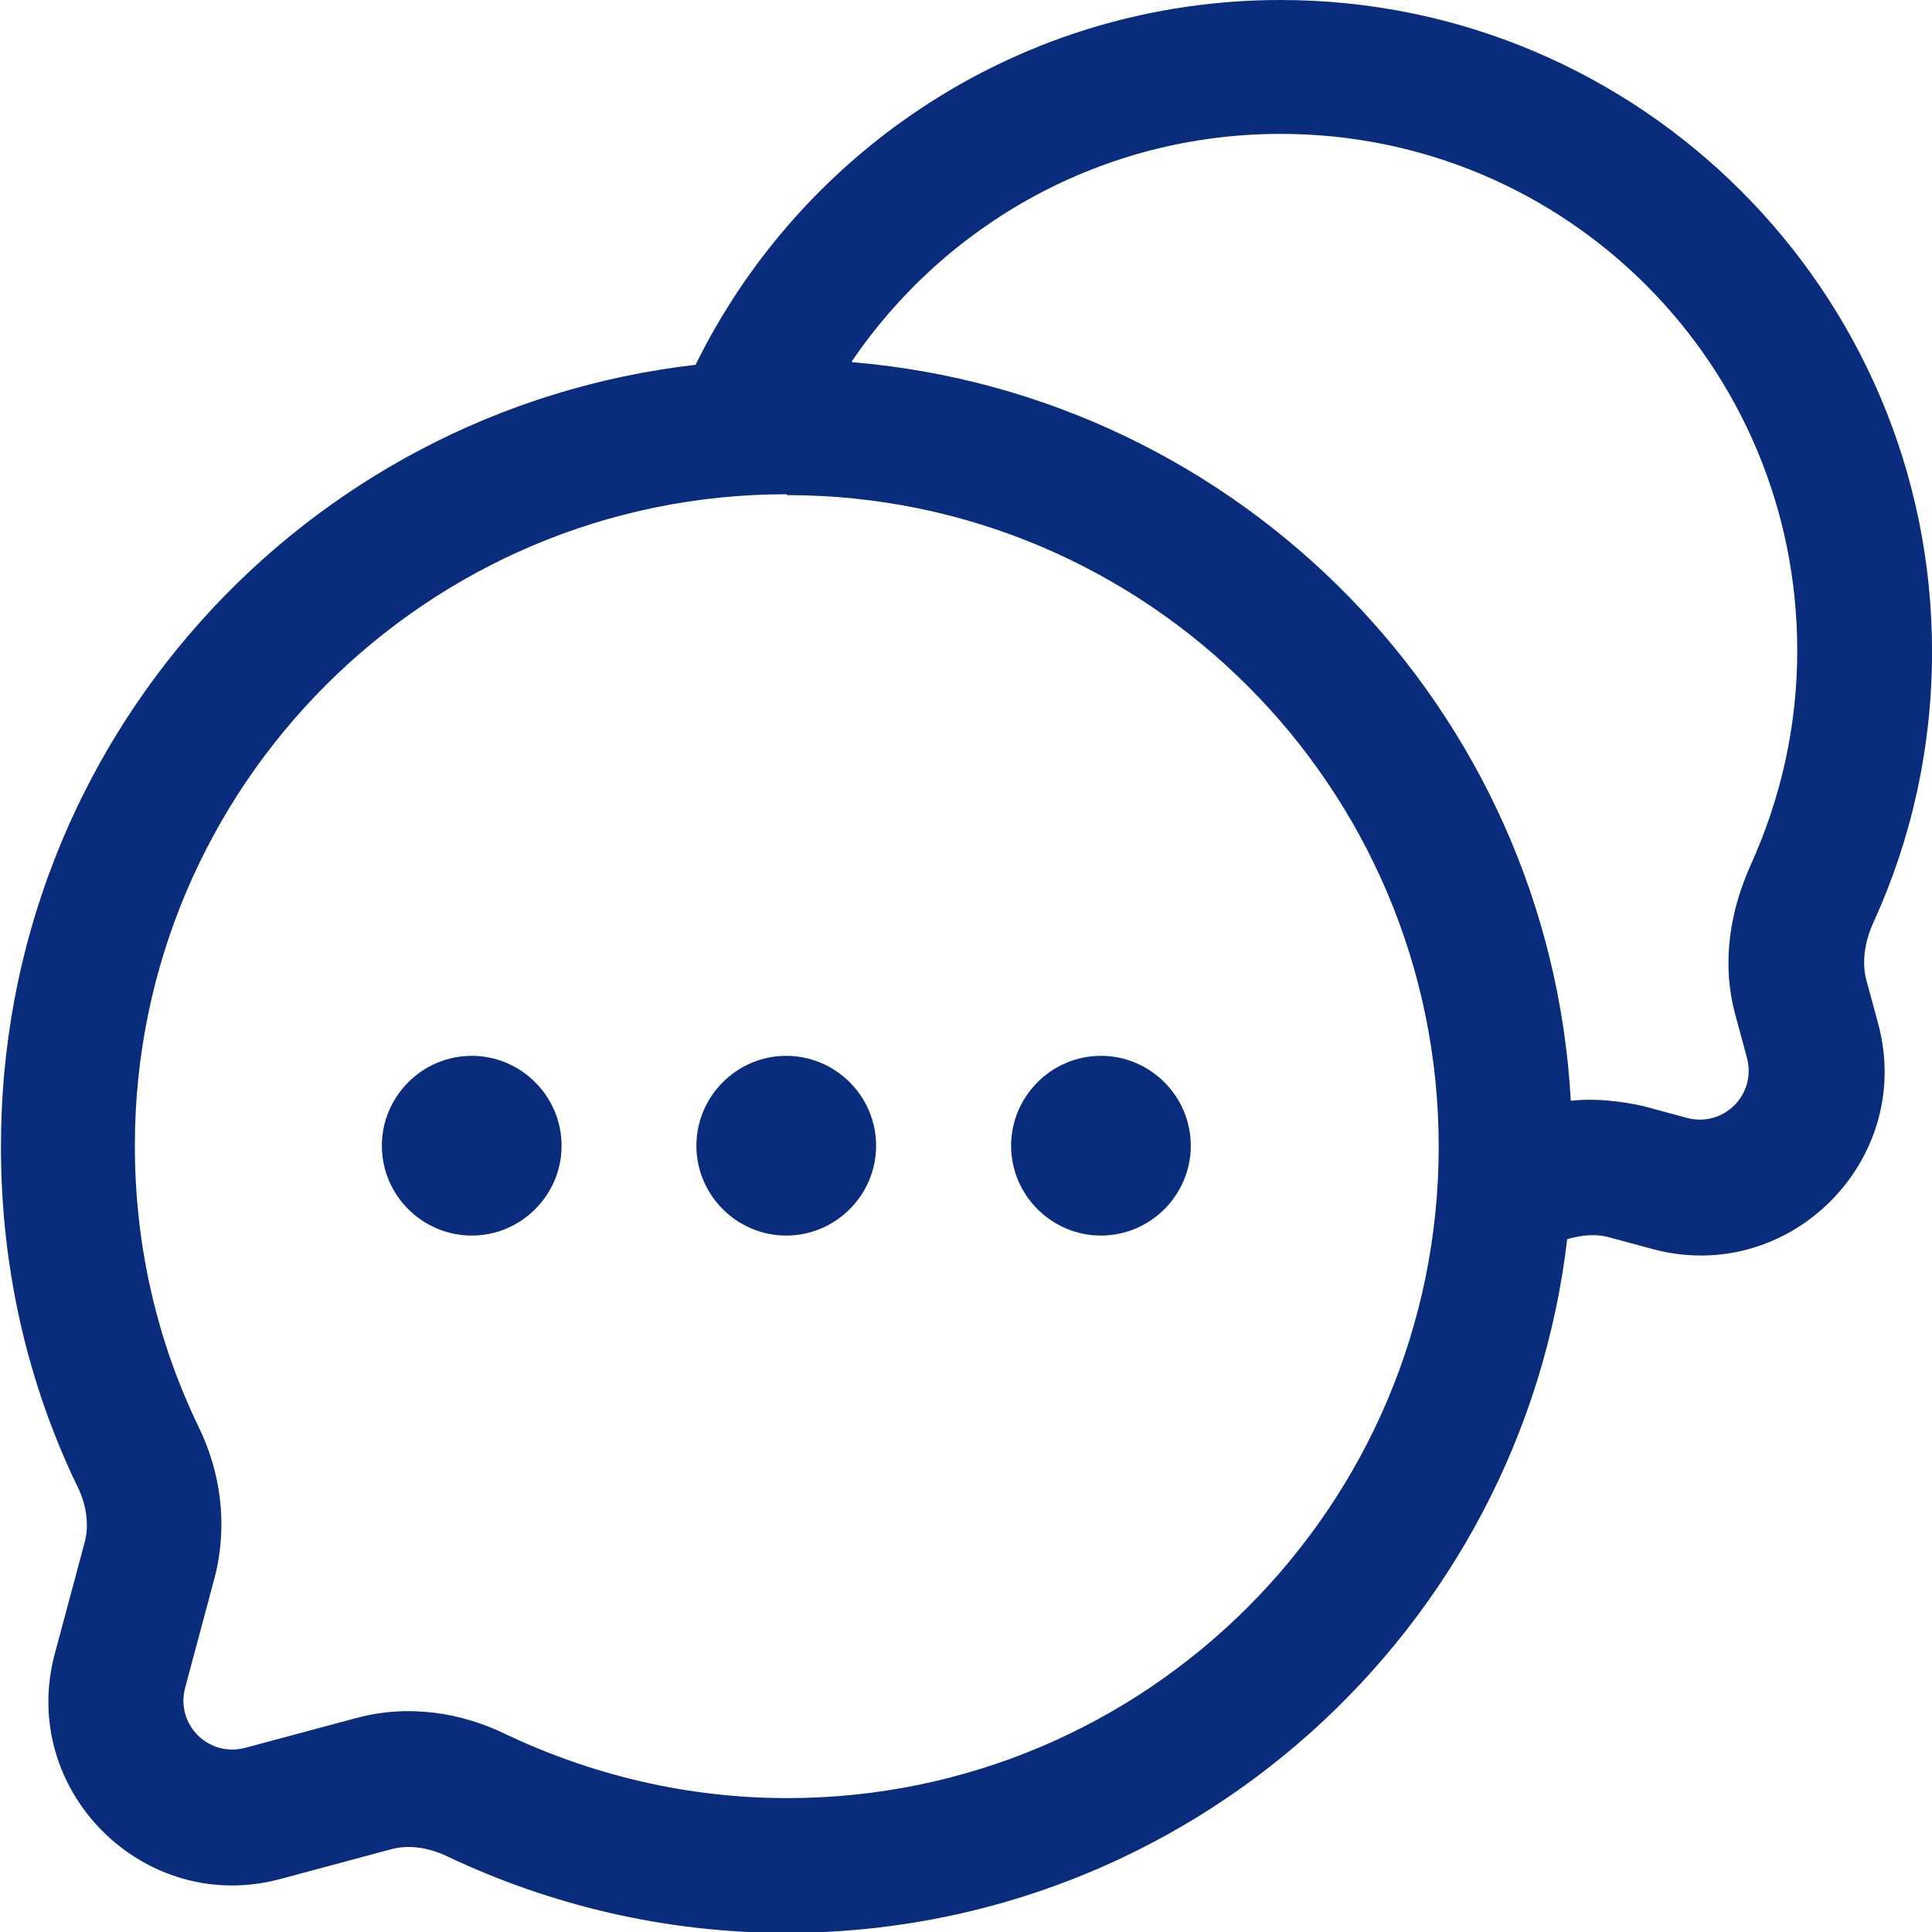 <svg width="40" height="40" viewBox="0 0 40 40" fill="none" xmlns="http://www.w3.org/2000/svg">
<g clip-path="url(#clip0_3691_2312)">
<path fill-rule="evenodd" clip-rule="evenodd" d="M14.401 7.553C16.596 3.088 21.192 0 26.513 0C33.955 0 40.001 6.047 40.001 13.488C40.001 15.479 39.573 17.377 38.792 19.088C38.587 19.535 38.55 19.963 38.643 20.298L38.885 21.191C39.648 24.019 37.043 26.623 34.215 25.86L33.322 25.619C33.061 25.544 32.764 25.563 32.447 25.656C31.499 33.749 24.615 40.019 16.28 40.019C13.768 40.019 11.387 39.442 9.266 38.437C8.838 38.233 8.429 38.195 8.094 38.288L5.806 38.902C2.978 39.665 0.373 37.06 1.136 34.233L1.75 31.944C1.843 31.609 1.806 31.181 1.601 30.772C0.578 28.651 0.02 26.27 0.02 23.758C0.001 15.367 6.289 8.484 14.401 7.553ZM17.638 7.498C25.675 8.167 32.075 14.679 32.522 22.791C33.006 22.735 33.527 22.791 34.029 22.902L34.922 23.144C35.685 23.349 36.373 22.66 36.168 21.898L35.927 21.005C35.629 19.907 35.834 18.828 36.243 17.916C36.857 16.558 37.21 15.07 37.21 13.47C37.21 7.553 32.429 2.772 26.513 2.772C22.829 2.772 19.573 4.633 17.638 7.479V7.498ZM16.28 10.233C8.838 10.233 2.792 16.279 2.792 23.721C2.792 25.805 3.257 27.777 4.113 29.544C4.559 30.456 4.727 31.553 4.447 32.651L3.834 34.94C3.629 35.702 4.317 36.391 5.08 36.186L7.368 35.572C8.466 35.274 9.564 35.461 10.475 35.907C12.243 36.744 14.215 37.228 16.299 37.228C23.741 37.228 29.787 31.181 29.787 23.739C29.787 16.298 23.741 10.251 16.299 10.251L16.28 10.233Z" fill="#0A2C7D"/>
<path d="M11.627 23.721C11.627 24.744 10.79 25.581 9.767 25.581C8.743 25.581 7.906 24.744 7.906 23.721C7.906 22.698 8.743 21.86 9.767 21.86C10.79 21.86 11.627 22.698 11.627 23.721Z" fill="#0A2C7D"/>
<path d="M18.139 23.721C18.139 24.744 17.302 25.581 16.278 25.581C15.255 25.581 14.418 24.744 14.418 23.721C14.418 22.698 15.255 21.86 16.278 21.86C17.302 21.86 18.139 22.698 18.139 23.721Z" fill="#0A2C7D"/>
<path d="M24.654 23.721C24.654 24.744 23.817 25.581 22.794 25.581C21.771 25.581 20.934 24.744 20.934 23.721C20.934 22.698 21.771 21.86 22.794 21.86C23.817 21.86 24.654 22.698 24.654 23.721Z" fill="#0A2C7D"/>
</g>
<defs>
<clipPath id="clip0_3691_2312">
<rect width="40" height="40" fill="white"/>
</clipPath>
</defs>
</svg>

